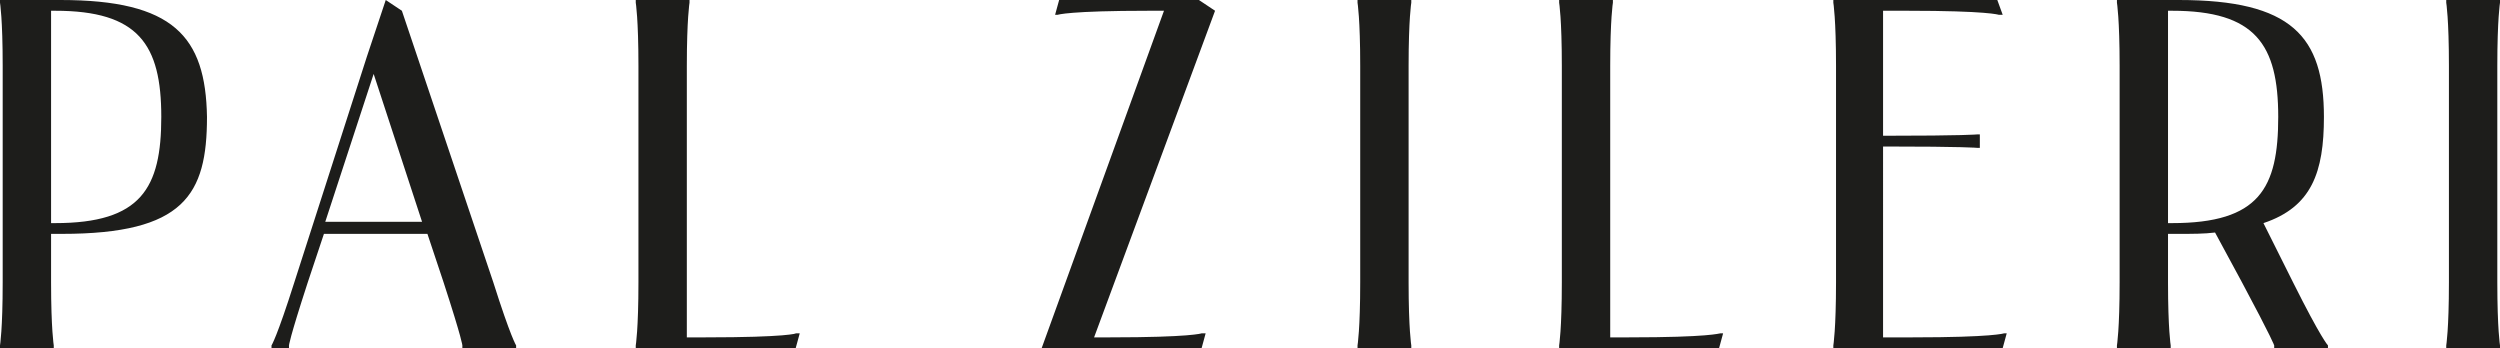 <?xml version="1.0" encoding="utf-8"?>
<!-- Generator: Adobe Illustrator 24.2.1, SVG Export Plug-In . SVG Version: 6.00 Build 0)  -->
<svg version="1.1" id="Layer_1" xmlns="http://www.w3.org/2000/svg" xmlns:xlink="http://www.w3.org/1999/xlink" x="0px" y="0px"
	 viewBox="0 0 186 25.9" style="enable-background:new 0 0 186 25.9;" xml:space="preserve">
<style type="text/css">
	.st0{fill:#1D1D1B;}
</style>
<g>
	<g>
		<path class="st0" d="M186,0.2V0h-4v0.2c0,0,0.2,1.2,0.2,4.7V21c0,3.5-0.2,4.7-0.2,4.7v0.2h4v-0.2c0,0-0.2-1.2-0.2-4.7V4.9
			C185.8,1.4,186,0.2,186,0.2z M29.9,0.8L28.7,0l-1.4,4.2v0L21.9,21c-1.3,4.1-1.7,4.7-1.7,4.7v0.2h1.3v-0.2c0,0,0-0.4,1.4-4.7
			l1.2-3.6h7.7l1.2,3.6v0c1.4,4.3,1.4,4.7,1.4,4.7v0.2h4v-0.2c0,0-0.4-0.6-1.7-4.7L29.9,0.8z M24.2,16.5l3.6-11l3.6,11H24.2z M4.5,0
			H0v0.2c0,0,0.2,1.2,0.2,4.7V21c0,3.5-0.2,4.7-0.2,4.7v0.2h4v-0.2c0,0-0.2-1.2-0.2-4.7v-3.6h0.8c9.1,0,10.8-2.9,10.8-8.7
			C15.3,2.7,12.9,0,4.5,0z M4.1,16.6H3.8V0.8h0.3c6.2,0,7.9,2.5,7.9,7.9C12,14,10.5,16.6,4.1,16.6z M52.5,25.1h-1.4V4.9
			c0-3.5,0.2-4.7,0.2-4.7V0h-4v0.2c0,0,0.2,1.2,0.2,4.7V21c0,3.5-0.2,4.7-0.2,4.7v0.2h11.9l0.3-1.1h-0.3
			C59.3,24.8,58.6,25.1,52.5,25.1z M101,0.2c0,0,0.2,1.2,0.2,4.7V21c0,3.5-0.2,4.7-0.2,4.7v0.2h4v-0.2c0,0-0.2-1.2-0.2-4.7V4.9
			c0-3.5,0.2-4.7,0.2-4.7V0h-4V0.2z M121.2,25.1h-1.4V4.9c0-3.5,0.2-4.7,0.2-4.7V0h-4v0.2c0,0,0.2,1.2,0.2,4.7V21
			c0,3.5-0.2,4.7-0.2,4.7v0.2h11.9l0.3-1.1h-0.2C127.9,24.8,127.2,25.1,121.2,25.1z M142.3,25.1h-2.2V10.9h0.1c6,0,6.9,0.1,6.9,0.1
			h0.2v-1h-0.2c0,0-0.9,0.1-6.9,0.1h-0.1V0.8h1.8c6,0,6.8,0.3,6.8,0.3h0.3L148.6,0h-12.2v0.2c0,0,0.2,1.2,0.2,4.7V21
			c0,3.5-0.2,4.7-0.2,4.7v0.2H149l0.3-1.1h-0.2C149.1,24.8,148.3,25.1,142.3,25.1z M168.4,16.6c3.6-1.2,4.5-3.8,4.5-7.9
			c0-6-2.4-8.7-10.8-8.7h-4.6v0.2c0,0,0.2,1.2,0.2,4.7V21c0,3.5-0.2,4.7-0.2,4.7v0.2h4v-0.2c0,0-0.2-1.2-0.2-4.7v-3.6h0.8
			c1,0,1.9,0,2.7-0.1l2,3.7v0c2.3,4.3,2.4,4.7,2.4,4.7v0.2h4v-0.2c0,0-0.5-0.5-2.6-4.7L168.4,16.6z M161.6,16.6h-0.3V0.8h0.3
			c6.2,0,7.9,2.5,7.9,7.9C169.5,14,168.1,16.6,161.6,16.6z M89.2,0H78.8l-0.3,1.1h0.2c0,0,0.8-0.3,6.8-0.3h1.1l-9.1,25.1h3.7l0,0
			l0.1,0h8.1l0.3-1.1h-0.3c0,0-0.8,0.3-6.8,0.3h-1.2l9-24.3L89.2,0z"/>
	</g>
</g>
</svg>
